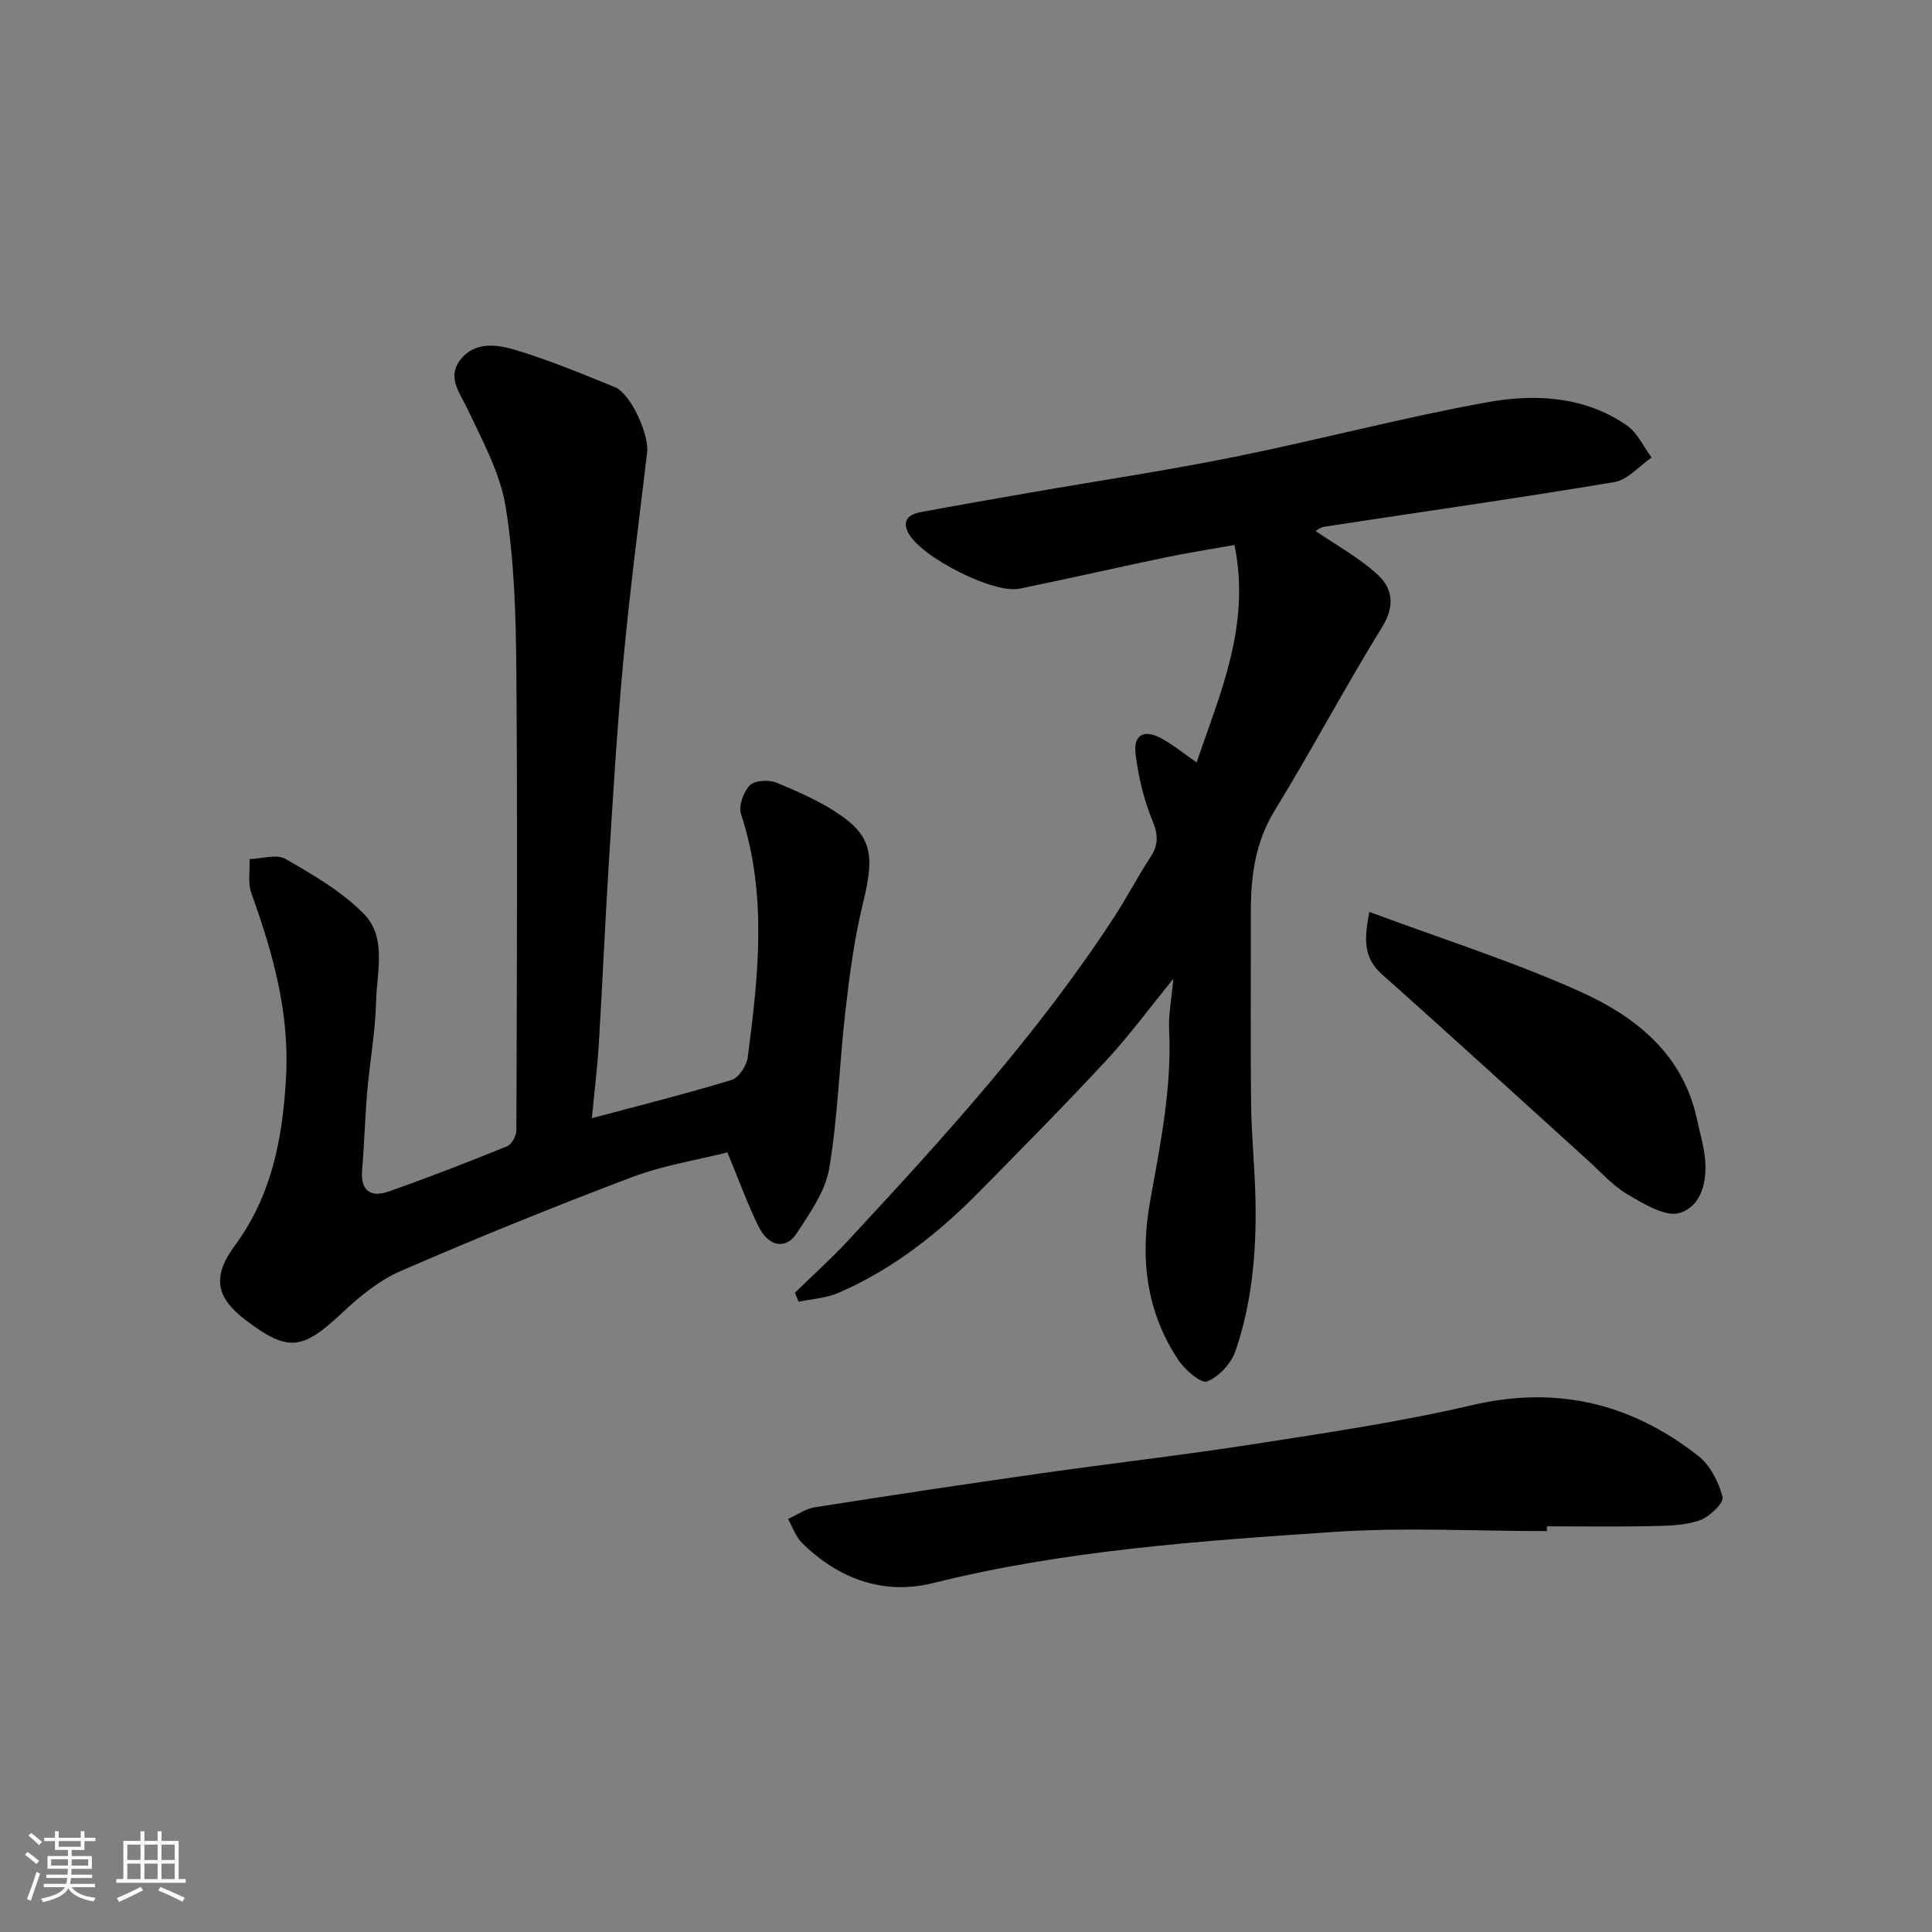 <svg enable-background="new 0 0 400 400" viewBox="0 0 400 400" xmlns="http://www.w3.org/2000/svg"><rect x="0" y="0" width="400" height="400" fill="#808080" stroke="none"/><path d="m5.17 384 .55-.58c.85.61 1.65 1.24 2.4 1.87l-.59.64c-.83-.73-1.62-1.38-2.36-1.93m1.22 9.53-.82-.34c.71-1.76 1.37-3.64 1.98-5.63.24.13.5.25.76.36-.6 1.67-1.24 3.54-1.92 5.61m-.5-13.5.57-.54c.56.44 1.31 1.06 2.26 1.87l-.64.64c-.68-.66-1.41-1.32-2.19-1.97m3.25.46h2.24v-1.36h.77v1.36h4.57v-1.36h.76v1.36h2.28v.69h-2.28v1.84h-2.64v1.26h4.18v2.64h-4.21c0 .45-.02.86-.05 1.21h4.32v.69h-4.38c-.04.34-.1.75-.19 1.22h5.15v.69h-4.82c.87 1.19 2.51 1.92 4.93 2.19-.17.31-.3.57-.37.76-2.77-.49-4.52-1.41-5.26-2.76-.56 1.26-2.3 2.23-5.24 2.9-.12-.24-.26-.48-.43-.72 2.73-.55 4.38-1.34 4.96-2.38h-4.38v-.69h4.65c.1-.38.17-.79.21-1.22h-4.32v-.69h4.4c.03-.34.05-.75.05-1.21h-4.2v-2.64h4.23v-1.26h-2.69v-1.84h-2.24zm1.46 4.46v1.29h3.45c.01-.4.02-.57.01-.53v-.32-.45h-3.46zm1.55-2.59h4.57v-1.19h-4.57zm6.11 2.59h-3.42v.77c-.01.19-.01.37-.02.53h3.44z" fill="#fafafa"/><path d="m32.63 379.16h.82v1.98h3.54v7.89h1.46v.78h-14.37v-.78h1.46v-7.89h3.54v-1.98h.82v1.98h2.73zm-3.49 11.48.5.73c-1.61.82-3.28 1.63-5 2.41-.13-.27-.28-.55-.44-.82 1.75-.72 3.4-1.49 4.94-2.32m-2.78-5.55h2.73v-3.18h-2.73zm0 3.95h2.73v-3.2h-2.73zm3.54-3.95h2.73v-3.18h-2.73zm0 3.95h2.73v-3.2h-2.73zm7.89 4.68c-1.84-.92-3.51-1.7-5.02-2.32l.45-.73c1.89.8 3.57 1.55 5.04 2.23zm-1.62-11.81h-2.73v3.18h2.73zm-2.73 7.13h2.73v-3.2h-2.73z" fill="#fafafa"/><g fill="#000001"><path d="m122.54 231.51c10.12-2.71 19.6-5.07 28.93-7.92 1.5-.46 3.13-2.98 3.35-4.73 2.19-16.81 4.08-33.63-1.39-50.3-.55-1.68.49-4.62 1.81-5.96 1.04-1.05 3.96-1.2 5.54-.55 4.64 1.93 9.35 3.99 13.43 6.85 6.42 4.51 6.78 8.63 4.49 17.96-1.78 7.26-2.78 14.75-3.64 22.19-1.27 10.93-1.56 22-3.37 32.83-.79 4.73-3.98 9.22-6.71 13.42-2.26 3.48-5.84 2.85-7.91-1.33-2.28-4.62-4.03-9.51-6.47-15.38-6.09 1.54-13.19 2.65-19.77 5.13-16.11 6.09-32.08 12.57-47.87 19.43-4.53 1.97-8.64 5.38-12.3 8.82-8.08 7.58-11.06 7.98-19.83 1.32-6.12-4.65-6.97-8.94-2.22-15.39 7.61-10.34 9.86-21.96 10.6-34.54.81-13.61-2.7-26-7.17-38.44-.76-2.12-.28-4.69-.37-7.05 2.52-.07 5.59-1.11 7.45-.04 5.73 3.31 11.69 6.75 16.25 11.42 4.75 4.87 2.64 11.99 2.49 18.15-.15 6.21-1.29 12.4-1.83 18.61-.47 5.42-.6 10.87-1.06 16.29-.37 4.32 1.88 5.64 5.41 4.41 8.29-2.89 16.47-6.09 24.61-9.39.96-.39 1.92-2.17 1.92-3.31.1-31.83.25-63.65-.01-95.48-.09-11.21-.43-22.53-2.2-33.56-1.12-7-4.8-13.67-7.88-20.23-1.62-3.45-4.34-6.63-1.5-10.27 3-3.85 7.66-3.15 11.49-1.99 6.97 2.11 13.74 4.93 20.51 7.68 3.24 1.32 7.1 9.78 6.66 13.49-1.7 14.32-3.57 28.62-4.91 42.97-1.32 14.1-2.15 28.26-3.04 42.4-.78 12.36-1.3 24.74-2.05 37.1-.31 4.95-.91 9.85-1.44 15.39z"/><path d="m242.93 202.65c-5.01 6.15-9.16 11.8-13.9 16.91-8.51 9.18-17.33 18.08-26.1 27-8.58 8.73-18.08 16.25-29.39 21.13-2.52 1.09-5.45 1.24-8.2 1.82-.26-.62-.51-1.24-.77-1.86 3.66-3.57 7.47-6.98 10.94-10.72 19.78-21.32 39.39-42.8 55.31-67.29 2.57-3.96 4.74-8.18 7.34-12.12 1.72-2.6 1.65-4.7.43-7.66-1.78-4.31-2.88-9.01-3.47-13.65-.52-4.14 1.73-5.33 5.46-3.27 2.41 1.34 4.58 3.11 7.17 4.91 4.89-14.42 11.23-28.35 7.84-45.02-4.75.85-9.63 1.6-14.45 2.61-10.04 2.09-20.03 4.4-30.07 6.44-5.39 1.1-20.32-6.51-22.99-11.5-1.45-2.71.18-3.91 2.53-4.35 7.53-1.4 15.07-2.72 22.61-4.03 14.14-2.46 28.36-4.58 42.43-7.42 17.55-3.54 34.88-8.18 52.49-11.33 9.79-1.75 19.99-1.2 28.7 4.84 2.18 1.51 3.43 4.39 5.1 6.64-2.56 1.75-4.93 4.62-7.7 5.08-19.97 3.34-40.03 6.18-60.05 9.24-.9.14-1.71.84-1.8.89 4.13 2.84 8.87 5.44 12.77 8.97 3.16 2.87 3.72 6.5 1 10.91-7.71 12.48-14.58 25.48-22.25 37.99-4.08 6.65-4.95 13.69-4.94 21.13.03 13.16-.1 26.33.05 39.49.08 6.77.79 13.53.92 20.3.19 10.54-.72 21.03-4.17 31.04-.88 2.55-3.41 5.27-5.84 6.24-1.24.49-4.55-2.34-5.91-4.36-6.73-10.01-8-21.2-5.92-32.83 2.11-11.81 4.55-23.55 3.95-35.67-.14-3.15.51-6.35.88-10.5z"/><path d="m320.27 317c-14.77 0-29.6-.82-44.3.18-27.77 1.88-55.57 3.79-82.78 10.58-10.21 2.55-19.59-.85-27.16-8.33-1.31-1.3-1.94-3.28-2.88-4.94 1.84-.83 3.61-2.12 5.53-2.42 15.5-2.44 31.01-4.78 46.55-6.99 14.91-2.12 29.87-3.83 44.75-6.15 14.99-2.34 30.05-4.56 44.8-8.01 17.61-4.11 33.01-.35 46.87 10.55 2.45 1.93 4.2 5.39 4.99 8.48.31 1.18-2.68 4.08-4.66 4.79-3.01 1.07-6.45 1.15-9.71 1.22-7.33.16-14.67.05-22 .05z"/><path d="m283.51 188.8c15.04 5.6 29.65 10.22 43.53 16.45 11.53 5.17 21.41 12.94 24.31 26.53.54 2.54 1.28 5.06 1.6 7.63.62 4.94-.59 10.29-5.17 11.71-2.96.92-7.45-1.88-10.79-3.82-3.07-1.79-5.54-4.63-8.23-7.06-14.21-12.85-28.33-25.8-42.65-38.52-3.77-3.36-3.74-7.1-2.6-12.92z"/></g></svg>